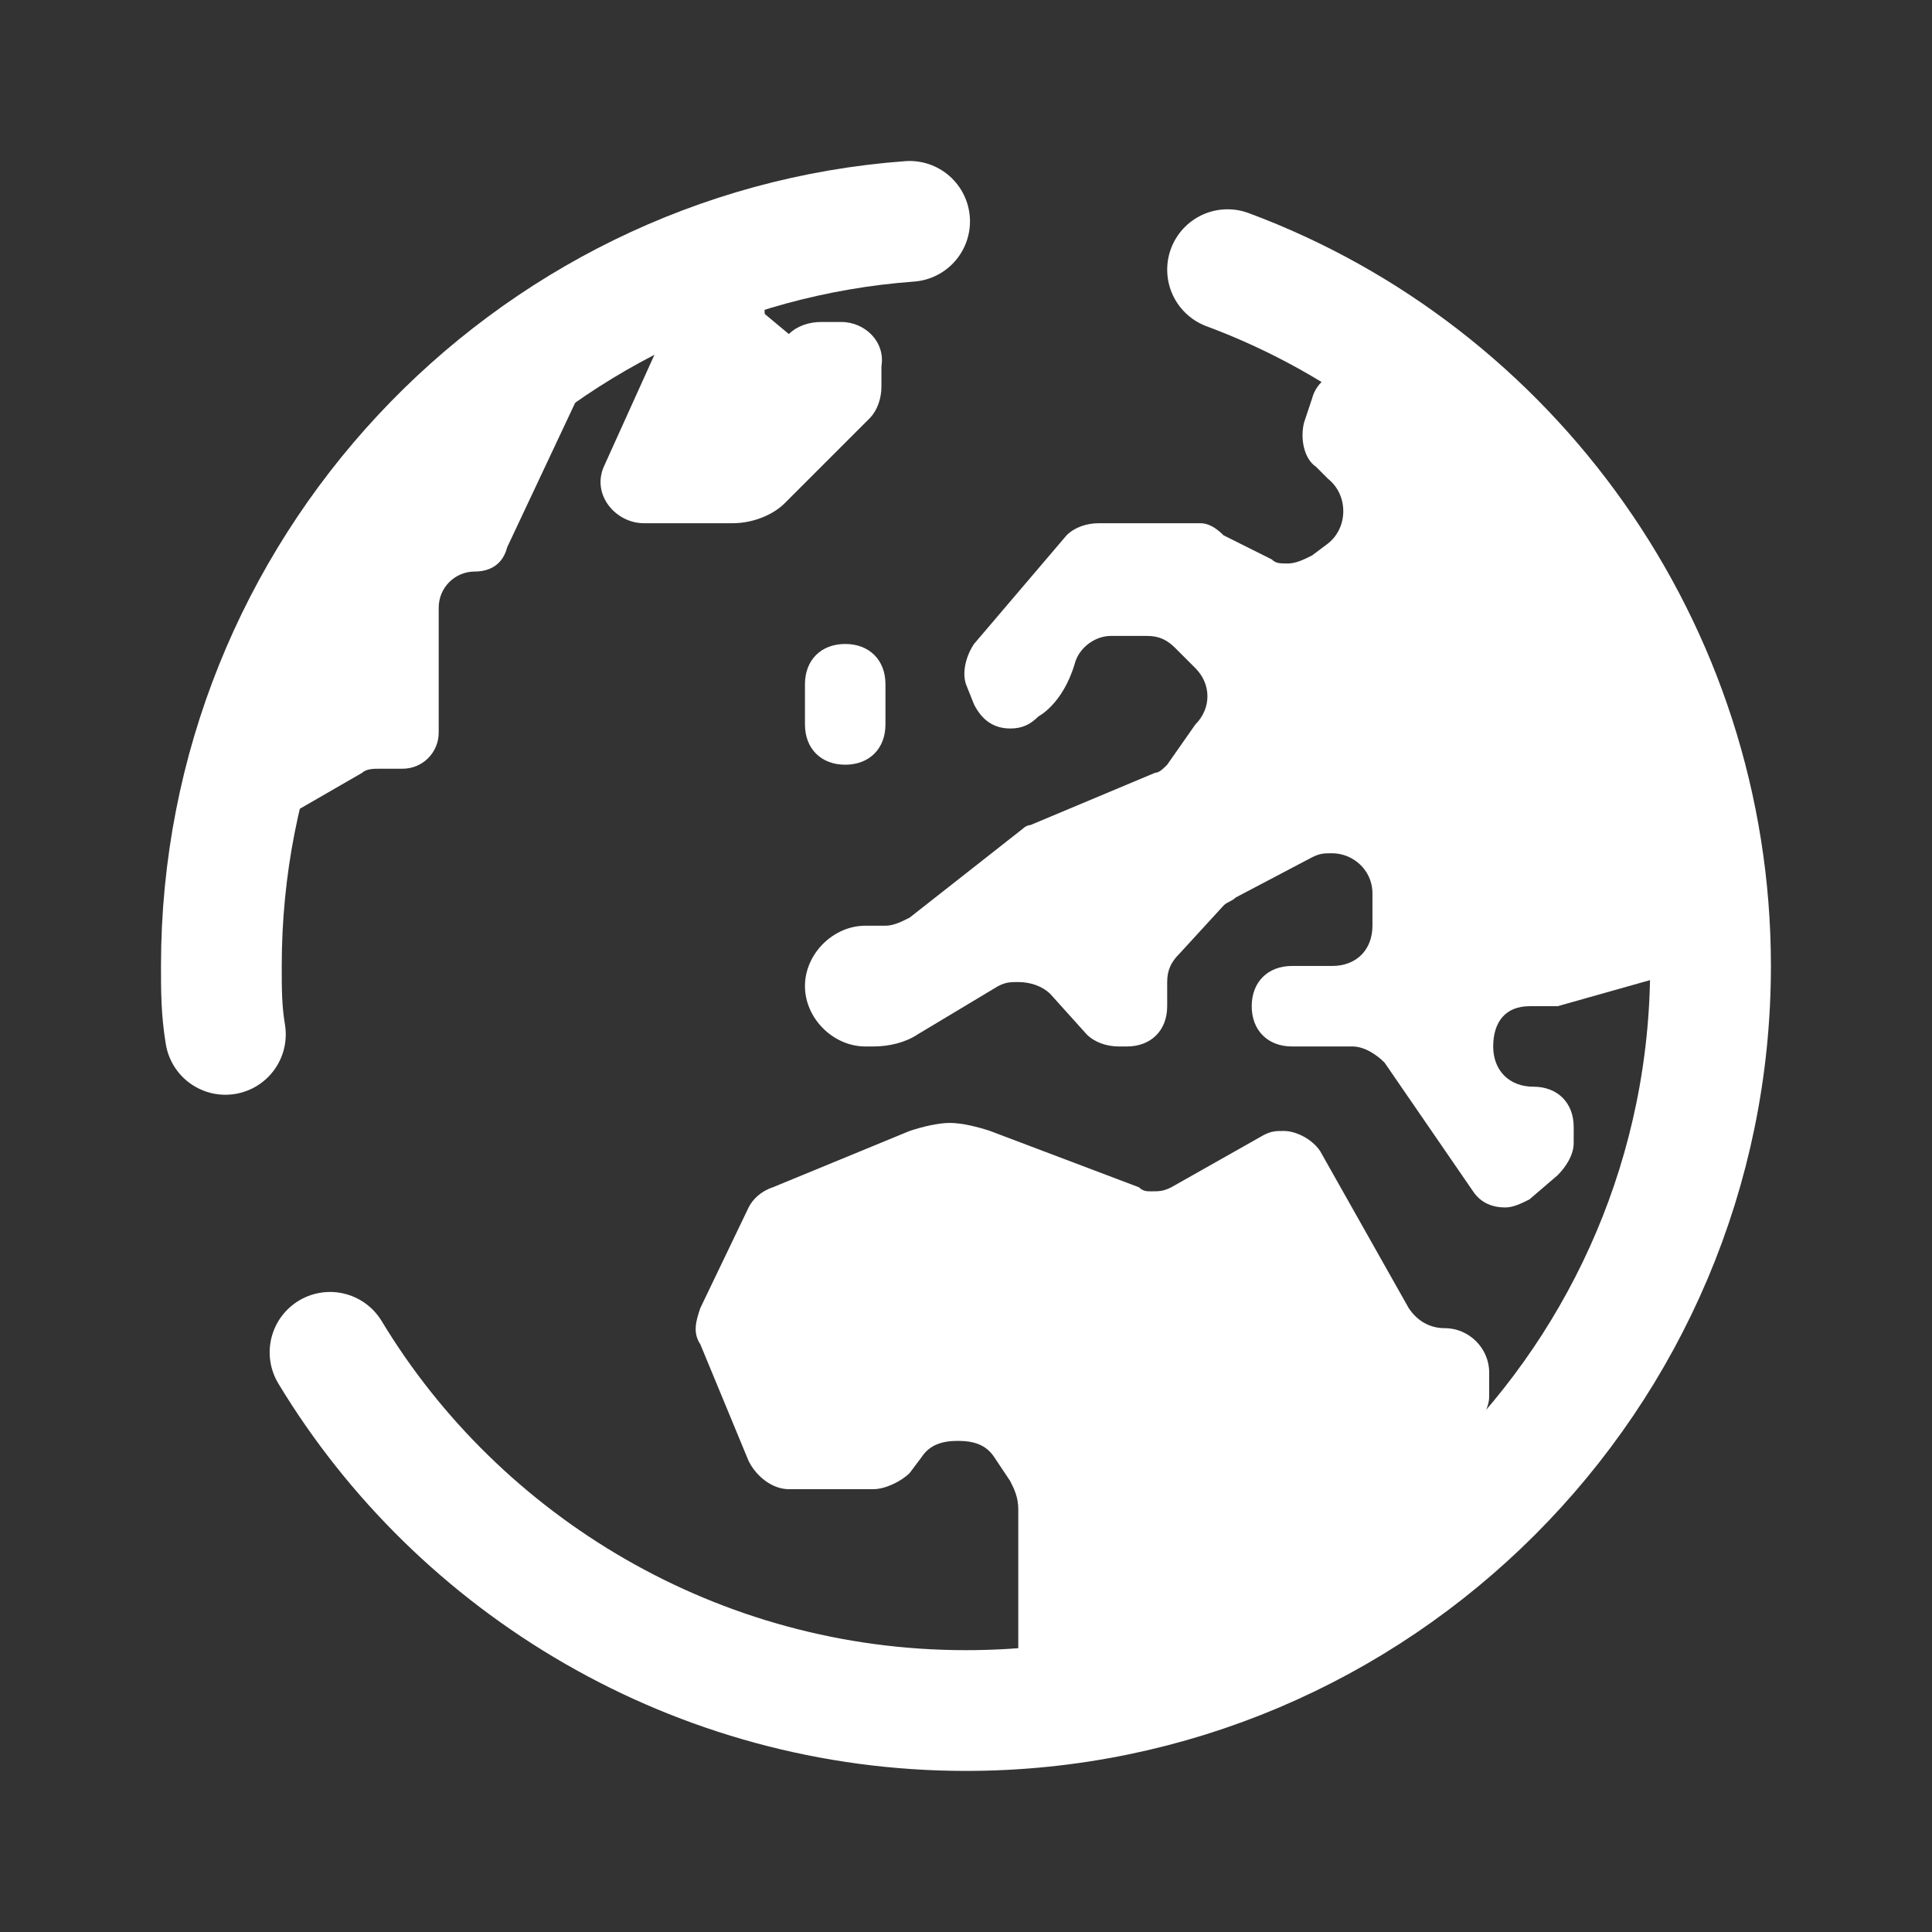 <svg xmlns="http://www.w3.org/2000/svg" xmlns:xlink="http://www.w3.org/1999/xlink" viewBox="0,0,255.996,255.996" width="96px" height="96px" fill-rule="nonzero"><rect x="0" y="0" width="255.996" height="255.996" fill="#333333" stroke="none"/><g fill="none" fill-rule="nonzero" stroke="none" stroke-width="none" stroke-linecap="none" stroke-linejoin="none" stroke-miterlimit="10" stroke-dasharray="" stroke-dashoffset="0" font-family="none" font-weight="none" font-size="none" text-anchor="none" style="mix-blend-mode: normal"><g transform="scale(5.333,5.333)"><path d="M30.5,6.7c7,2.6 12,9.4 12,17.3c0,10.2 -8.3,18.5 -18.5,18.5c-6.7,0 -12.6,-3.6 -15.8,-8.9" fill="none" stroke="#ffffff" stroke-width="3" stroke-linecap="round" stroke-linejoin="round"></path><path d="M5.6,25.7c-0.1,-0.6 -0.1,-1.1 -0.1,-1.7c0,-9.8 7.6,-17.8 17.1,-18.5" fill="none" stroke="#ffffff" stroke-width="3" stroke-linecap="round" stroke-linejoin="round"></path><path d="M30.1,41.5c1.7,-0.6 3.3,-1.4 4.7,-2.5l2,-3.7c0.1,-0.2 0.2,-0.4 0.2,-0.6v-0.6c0,-0.6 -0.5,-1.1 -1.1,-1.1c-0.4,0 -0.7,-0.2 -0.9,-0.5l-2.2,-3.9c-0.2,-0.3 -0.6,-0.5 -0.9,-0.5c-0.2,0 -0.3,0 -0.5,0.1l-2.3,1.3c-0.2,0.1 -0.3,0.1 -0.5,0.1c-0.1,0 -0.2,0 -0.3,-0.1l-3.7,-1.4c-0.3,-0.1 -0.7,-0.2 -1,-0.2c-0.3,0 -0.7,0.1 -1,0.2l-3.4,1.4c-0.3,0.1 -0.5,0.3 -0.6,0.5l-1.2,2.5c-0.1,0.3 -0.2,0.6 0,0.9l1.2,2.9c0.2,0.4 0.6,0.7 1,0.7h2.1c0.3,0 0.7,-0.2 0.9,-0.4l0.3,-0.4c0.2,-0.3 0.5,-0.4 0.9,-0.4c0.4,0 0.7,0.1 0.9,0.4l0.4,0.6c0.1,0.2 0.2,0.4 0.2,0.7v5.1c1,-0.1 2,-0.2 3,-0.4" fill="#ffffff" stroke="none" stroke-width="1" stroke-linecap="butt" stroke-linejoin="miter"></path><path d="M38,25h0.4c0.1,0 0.2,0 0.3,0l3.9,-1.1c0,-1 -0.1,-2 -0.3,-3l-3.7,-8.3c-1,-1.2 -2.1,-2.3 -3.3,-3.2l-1.3,-0.1c-0.2,-0.1 -0.3,-0.1 -0.5,-0.1c-0.4,0 -0.8,0.3 -0.9,0.7l-0.2,0.6c-0.1,0.4 0,0.9 0.3,1.1l0.3,0.3c0.5,0.4 0.5,1.2 0,1.6l-0.4,0.3c-0.2,0.1 -0.4,0.2 -0.6,0.2c-0.2,0 -0.3,0 -0.4,-0.1l-1.2,-0.6c-0.3,-0.3 -0.5,-0.3 -0.6,-0.3h-2.5c-0.3,0 -0.6,0.1 -0.8,0.3l-2.3,2.7c-0.2,0.3 -0.3,0.7 -0.2,1l0.2,0.5c0.2,0.4 0.5,0.6 0.9,0.6c0.3,0 0.5,-0.1 0.7,-0.3c0,0 0.6,-0.3 0.9,-1.3c0.1,-0.4 0.5,-0.7 0.9,-0.7h0.9c0.3,0 0.5,0.1 0.7,0.3l0.5,0.5c0.4,0.4 0.4,1 0,1.4l-0.7,1c-0.1,0.1 -0.2,0.2 -0.3,0.2l-3.1,1.3c-0.1,0 -0.2,0.1 -0.2,0.1l-2.8,2.2c-0.2,0.1 -0.4,0.2 -0.6,0.2h-0.5c-0.8,0 -1.5,0.7 -1.5,1.5c0,0.8 0.7,1.5 1.5,1.5h0.2c0.4,0 0.8,-0.1 1.1,-0.3l2,-1.2c0.2,-0.1 0.3,-0.1 0.5,-0.1c0.3,0 0.6,0.1 0.8,0.3l0.9,1c0.2,0.2 0.5,0.3 0.8,0.3h0.2c0.6,0 1,-0.4 1,-1v-0.6c0,-0.3 0.1,-0.5 0.3,-0.7l1.1,-1.2c0.1,-0.1 0.2,-0.1 0.3,-0.2l1.9,-1c0.2,-0.1 0.3,-0.1 0.5,-0.1c0.5,0 1,0.4 1,1v0.8c0,0.6 -0.4,1 -1,1h-1c-0.6,0 -1,0.4 -1,1c0,0.6 0.4,1 1,1h1.5c0.3,0 0.6,0.2 0.8,0.4l2.2,3.2c0.2,0.3 0.5,0.4 0.8,0.4c0.2,0 0.4,-0.1 0.6,-0.2l0.7,-0.6c0.2,-0.2 0.4,-0.5 0.4,-0.8v-0.4c0,-0.6 -0.4,-1 -1,-1c-0.6,0 -1,-0.4 -1,-1c0,-0.6 0.3,-1 0.9,-1z" fill="#ffffff" stroke="none" stroke-width="1" stroke-linecap="butt" stroke-linejoin="miter"></path><path d="M21,16v0c0.6,0 1,0.4 1,1v1c0,0.6 -0.4,1 -1,1v0c-0.6,0 -1,-0.4 -1,-1v-1c0,-0.6 0.4,-1 1,-1z" fill="#ffffff" stroke="none" stroke-width="1" stroke-linecap="butt" stroke-linejoin="miter"></path><path d="M16,13h2.2c0.5,0 1,-0.2 1.3,-0.5l2.1,-2.1c0.2,-0.2 0.3,-0.5 0.3,-0.8v-0.5c0.1,-0.6 -0.4,-1.1 -1,-1.1h-0.5c-0.3,0 -0.6,0.1 -0.8,0.3l-0.6,-0.5c0,-0.8 -0.9,-1.3 -1.6,-1v0c-0.3,0.1 -0.5,0.4 -0.5,0.6l-1.9,4.2c-0.3,0.7 0.3,1.4 1,1.4z" fill="#ffffff" stroke="none" stroke-width="1" stroke-linecap="butt" stroke-linejoin="miter"></path><path d="M6.4,20.7l2.6,-1.5c0.1,-0.1 0.3,-0.1 0.4,-0.1h0.6c0.5,0 0.9,-0.4 0.9,-0.9v-3.1c0,-0.5 0.4,-0.9 0.9,-0.9v0c0.4,0 0.7,-0.2 0.8,-0.6l2.4,-5.1c0,0 -6.6,4.1 -8.6,12.2z" fill="#ffffff" stroke="none" stroke-width="1" stroke-linecap="butt" stroke-linejoin="miter"></path></g></g></svg>
